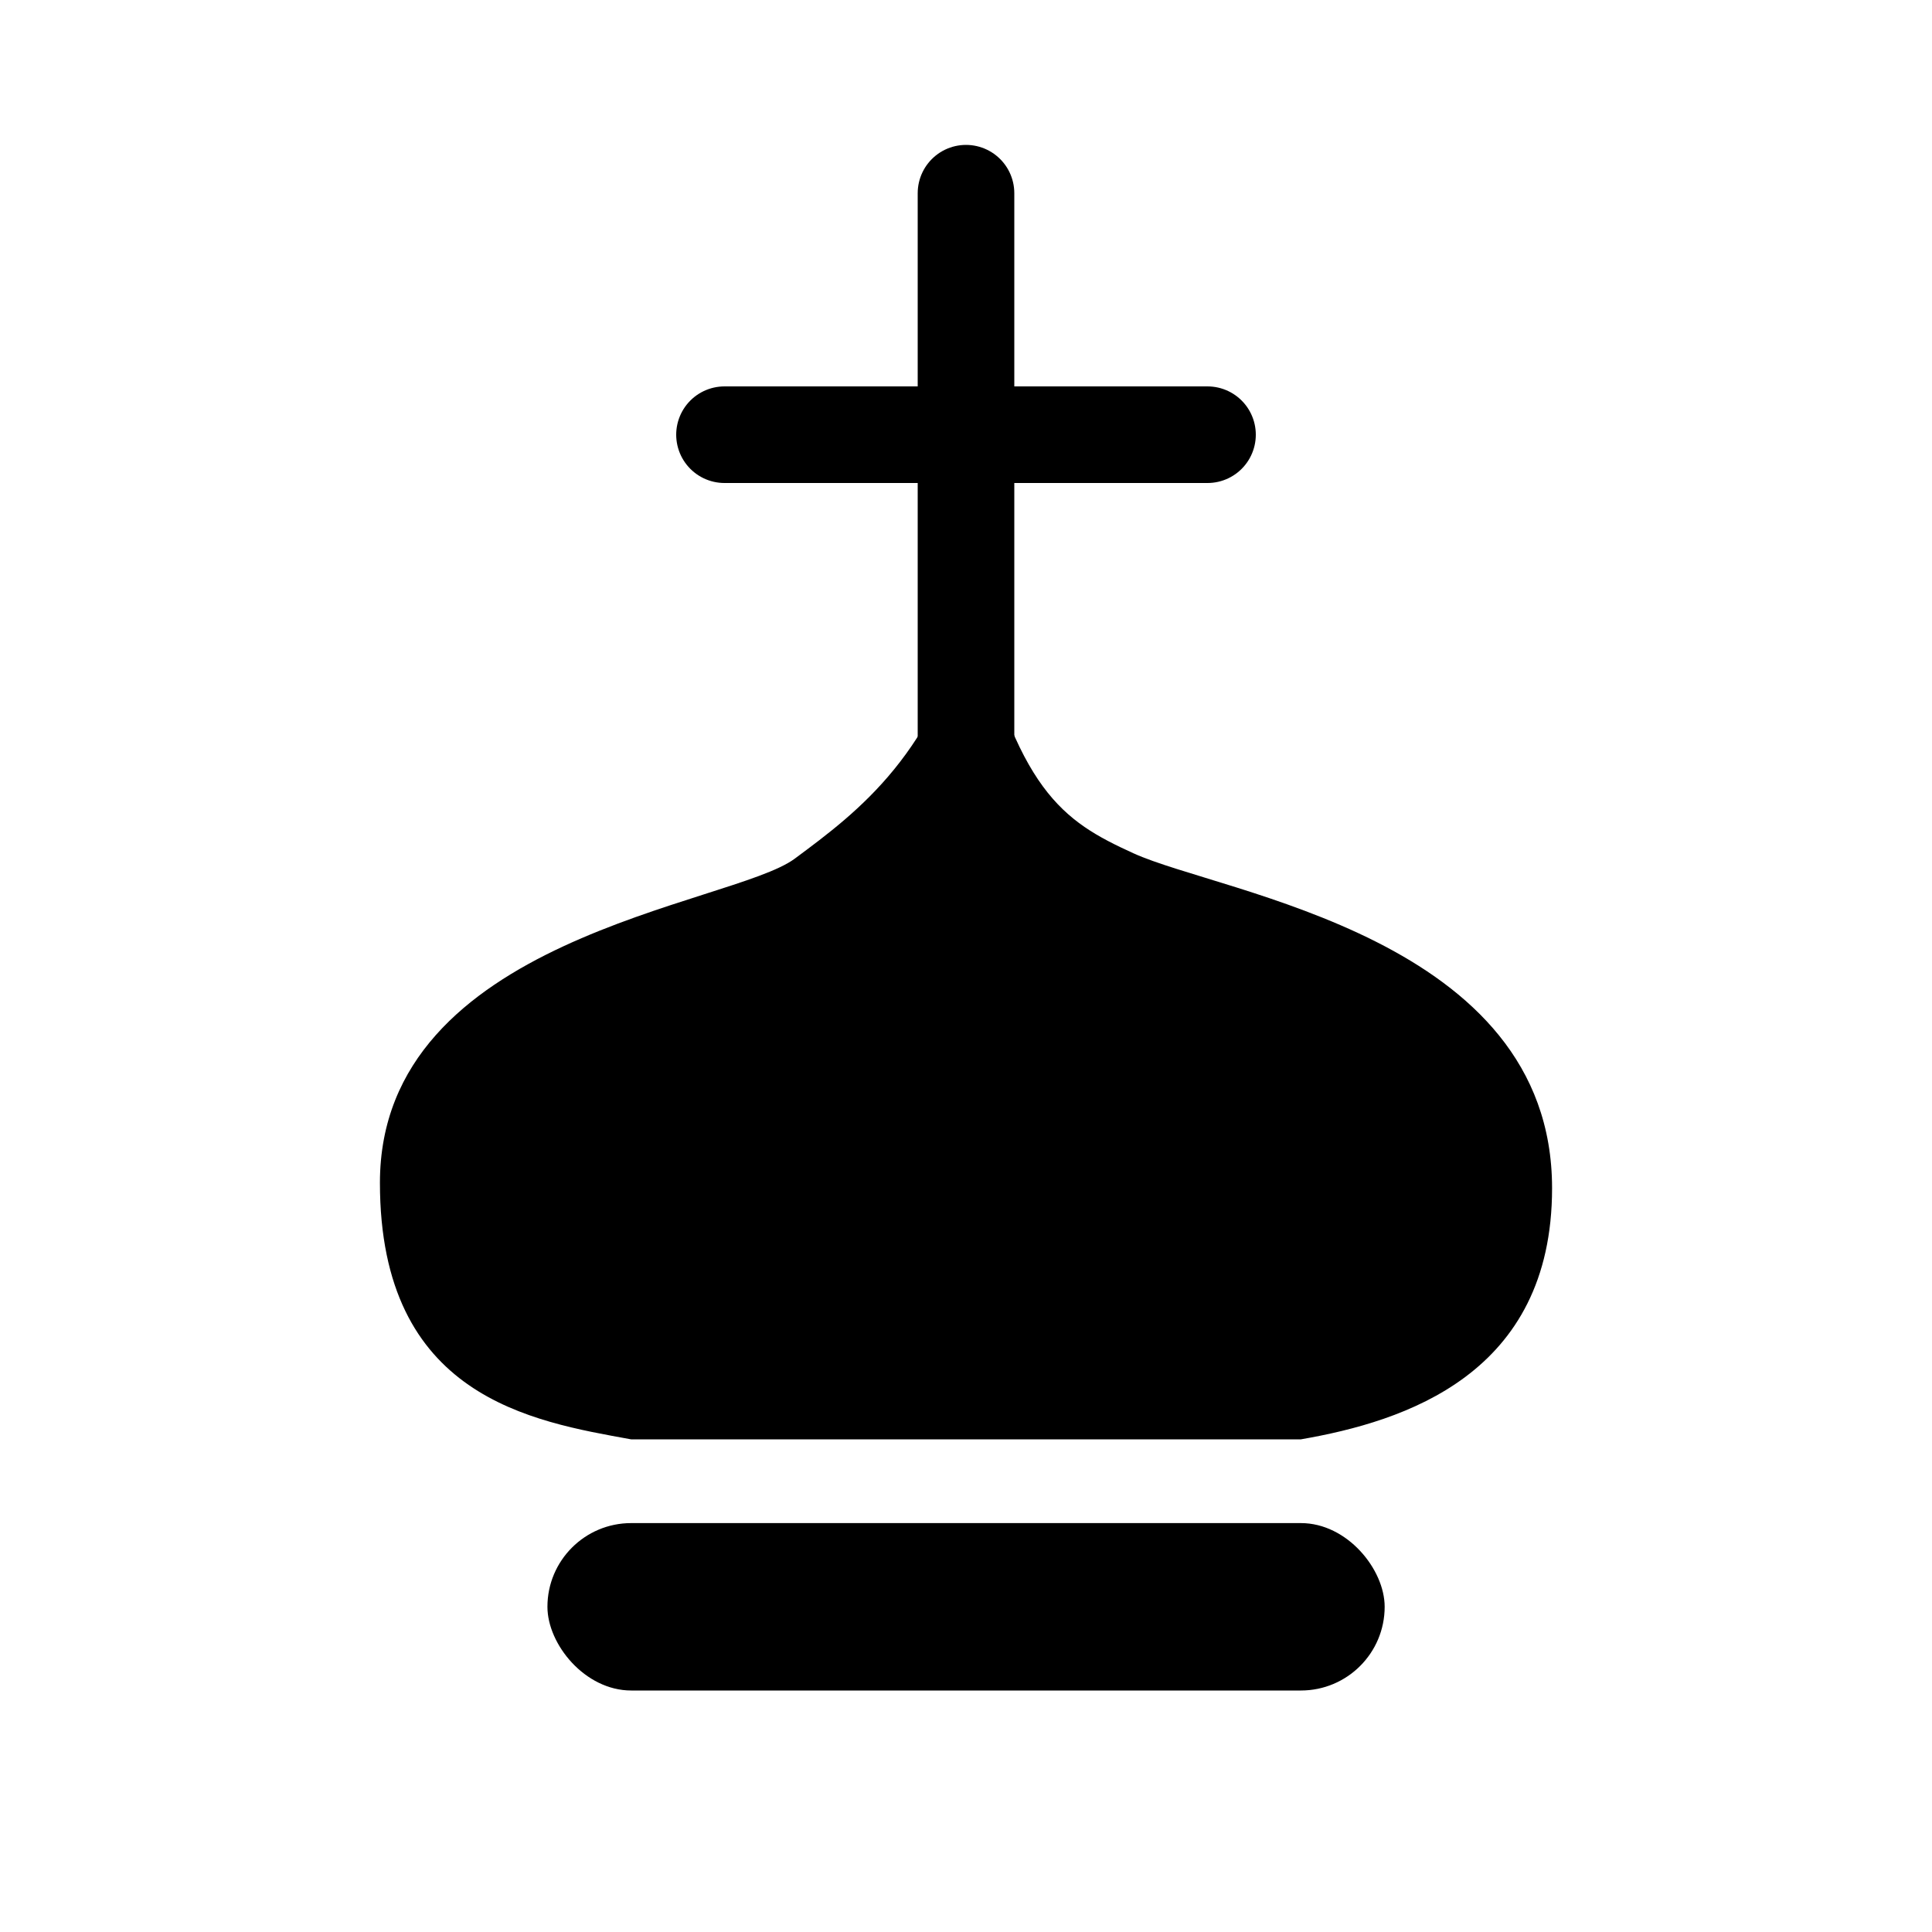 <svg width="20" height="20" viewBox="0 0 20 20" fill="none" xmlns="http://www.w3.org/2000/svg">
<path d="M16.067 12.3C16.067 14.229 14.54 14.714 13.467 14.9H6.533C5.511 14.714 3.933 14.467 3.933 12.244C3.933 9.7 7.571 9.376 8.227 8.889L8.231 8.886C8.886 8.4 9.7 7.795 10.067 6.233C10.527 8.19 10.996 8.497 11.733 8.833C12.653 9.253 16.067 9.7 16.067 12.3Z" fill="black"/>
<rect x="5.667" y="15.767" width="8.667" height="1.733" rx="0.867" fill="black"/>
<path d="M10 10.5V2M7.5 4.5H12.5" stroke="black" stroke-linecap="round"/>
</svg>

